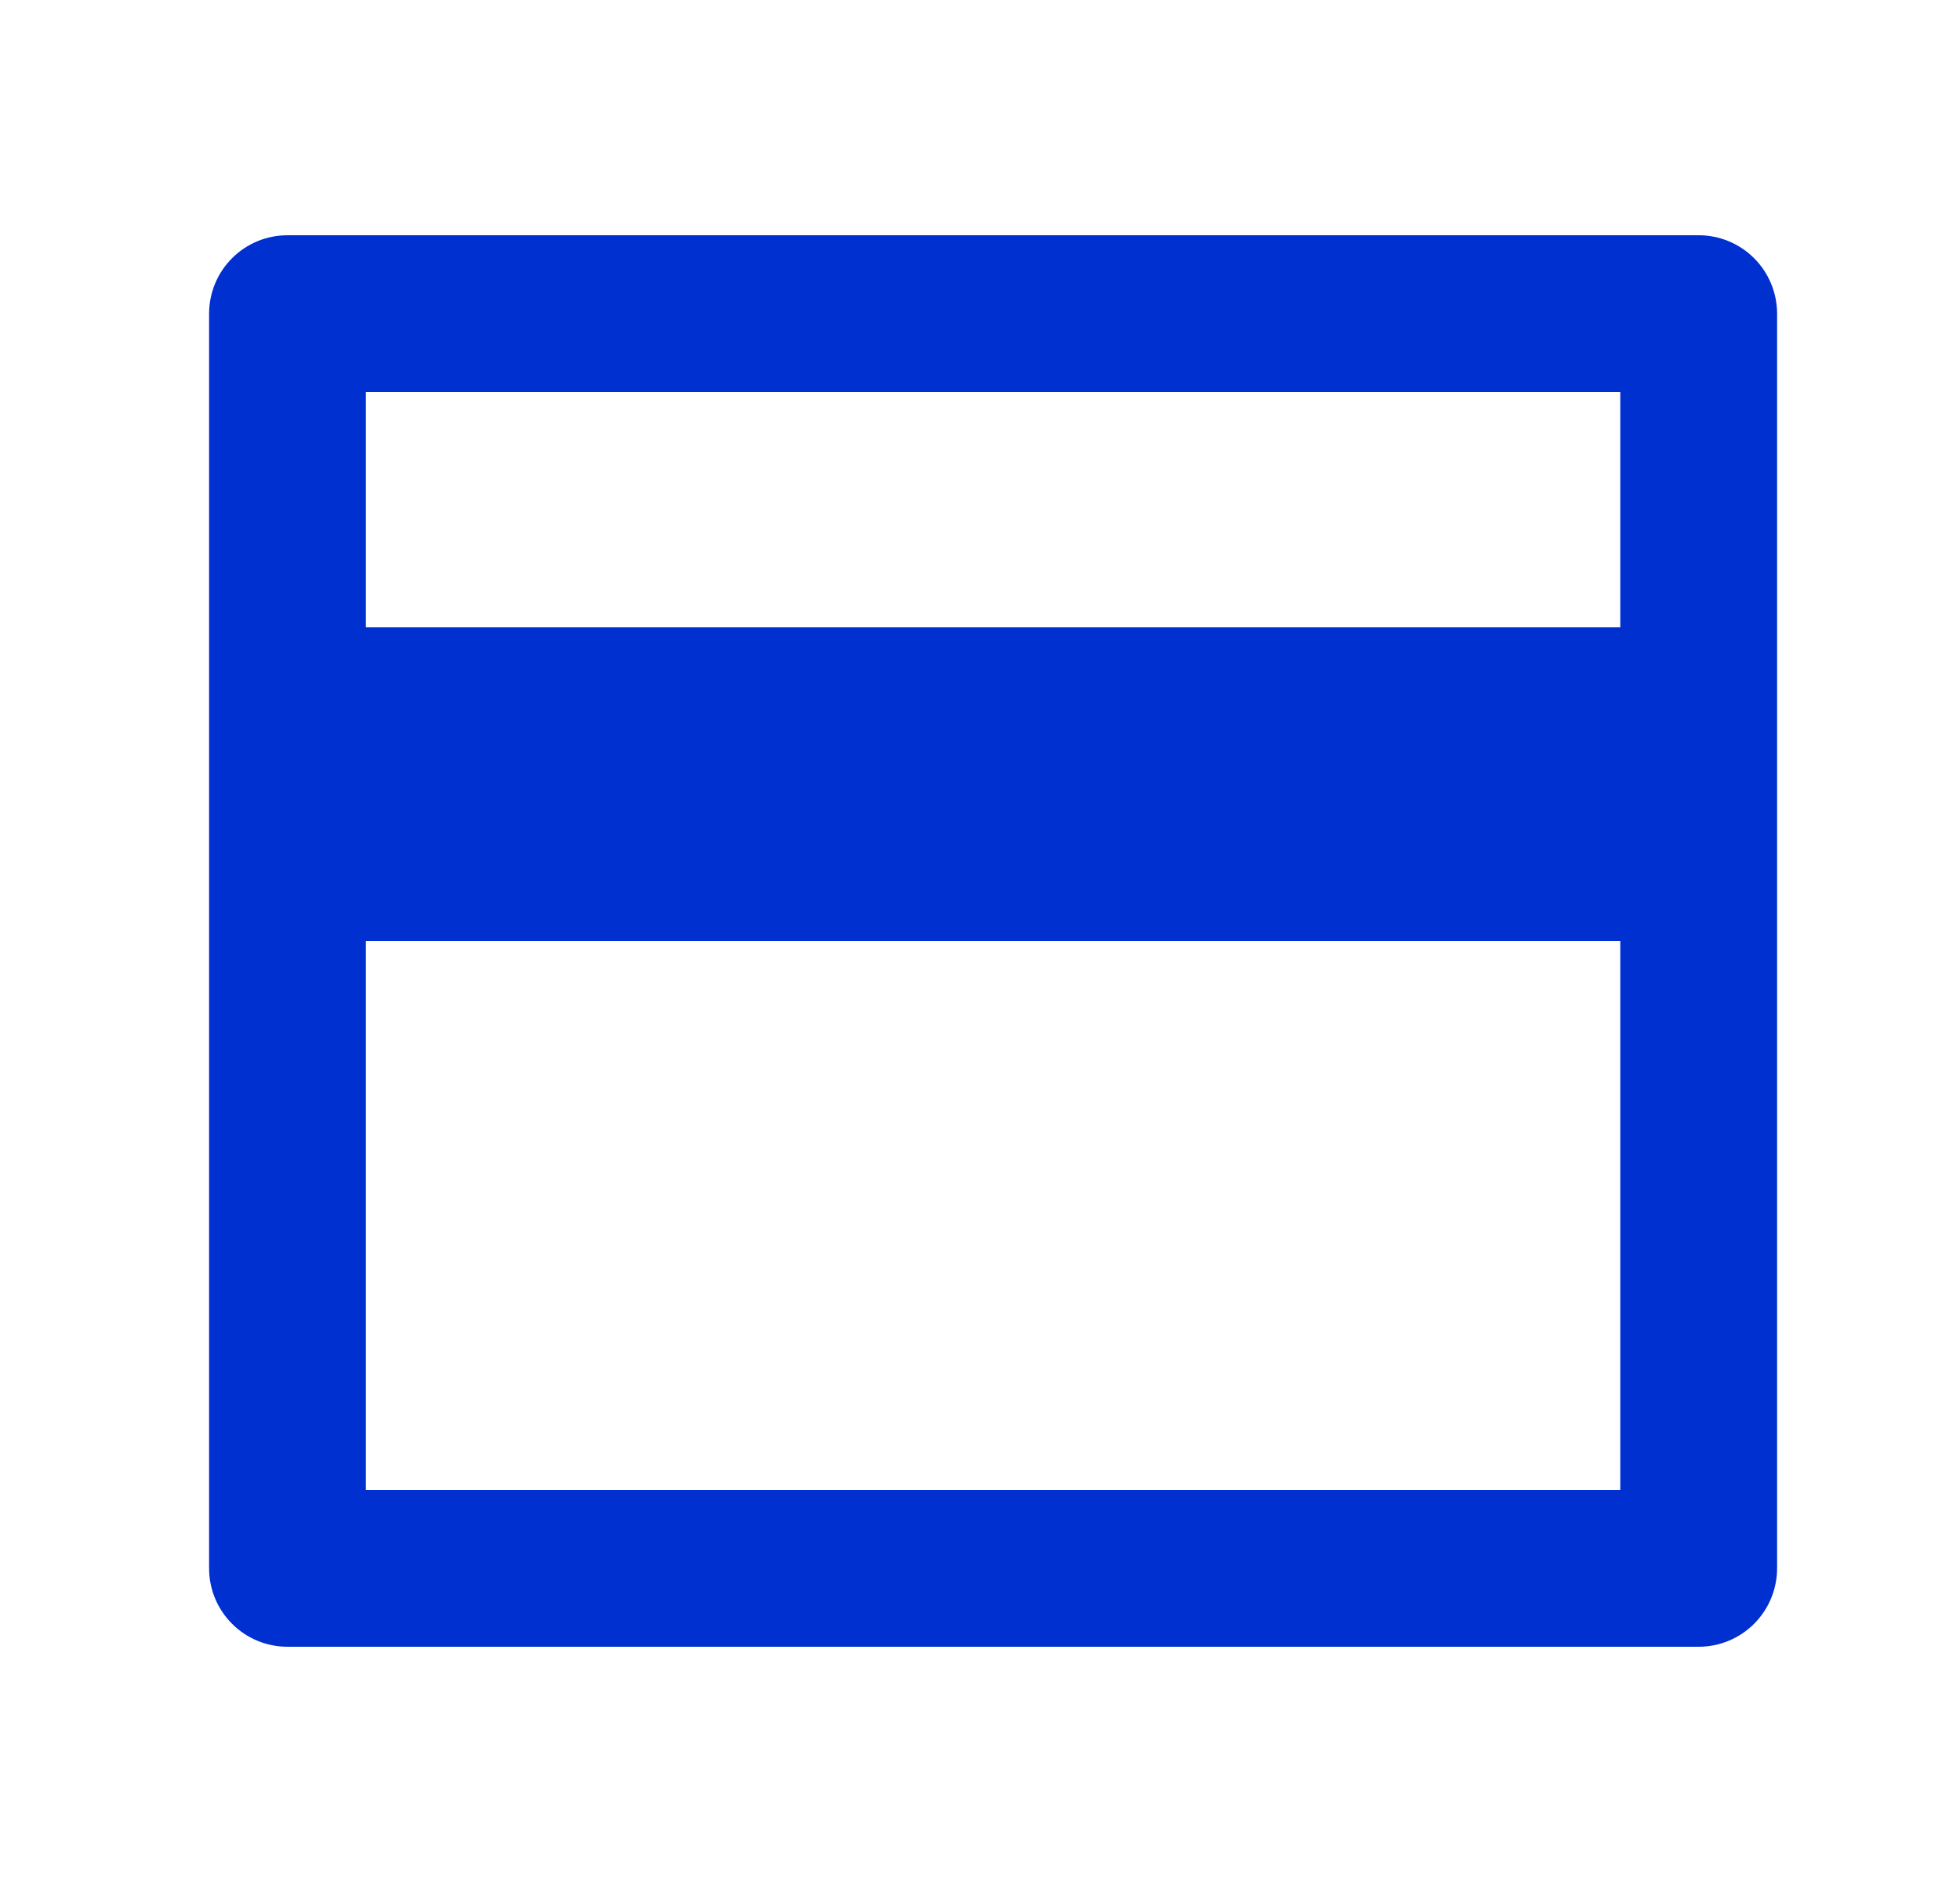 <svg width="25" height="24" viewBox="0 0 25 24" fill="none" xmlns="http://www.w3.org/2000/svg">
<g clip-path="url(#clip0_830_12545)">
<path d="M3.667 3H21.667C21.932 3 22.186 3.105 22.374 3.293C22.561 3.48 22.667 3.735 22.667 4V20C22.667 20.265 22.561 20.52 22.374 20.707C22.186 20.895 21.932 21 21.667 21H3.667C3.401 21 3.147 20.895 2.96 20.707C2.772 20.52 2.667 20.265 2.667 20V4C2.667 3.735 2.772 3.48 2.96 3.293C3.147 3.105 3.401 3 3.667 3ZM20.667 12H4.667V19H20.667V12ZM20.667 8V5H4.667V8H20.667Z" fill="#0030CF"/>
</g>
<defs>
<clipPath id="clip0_830_12545">
<rect width="24" height="24" fill="white" transform="translate(0.667)"/>
</clipPath>
</defs>
</svg>
